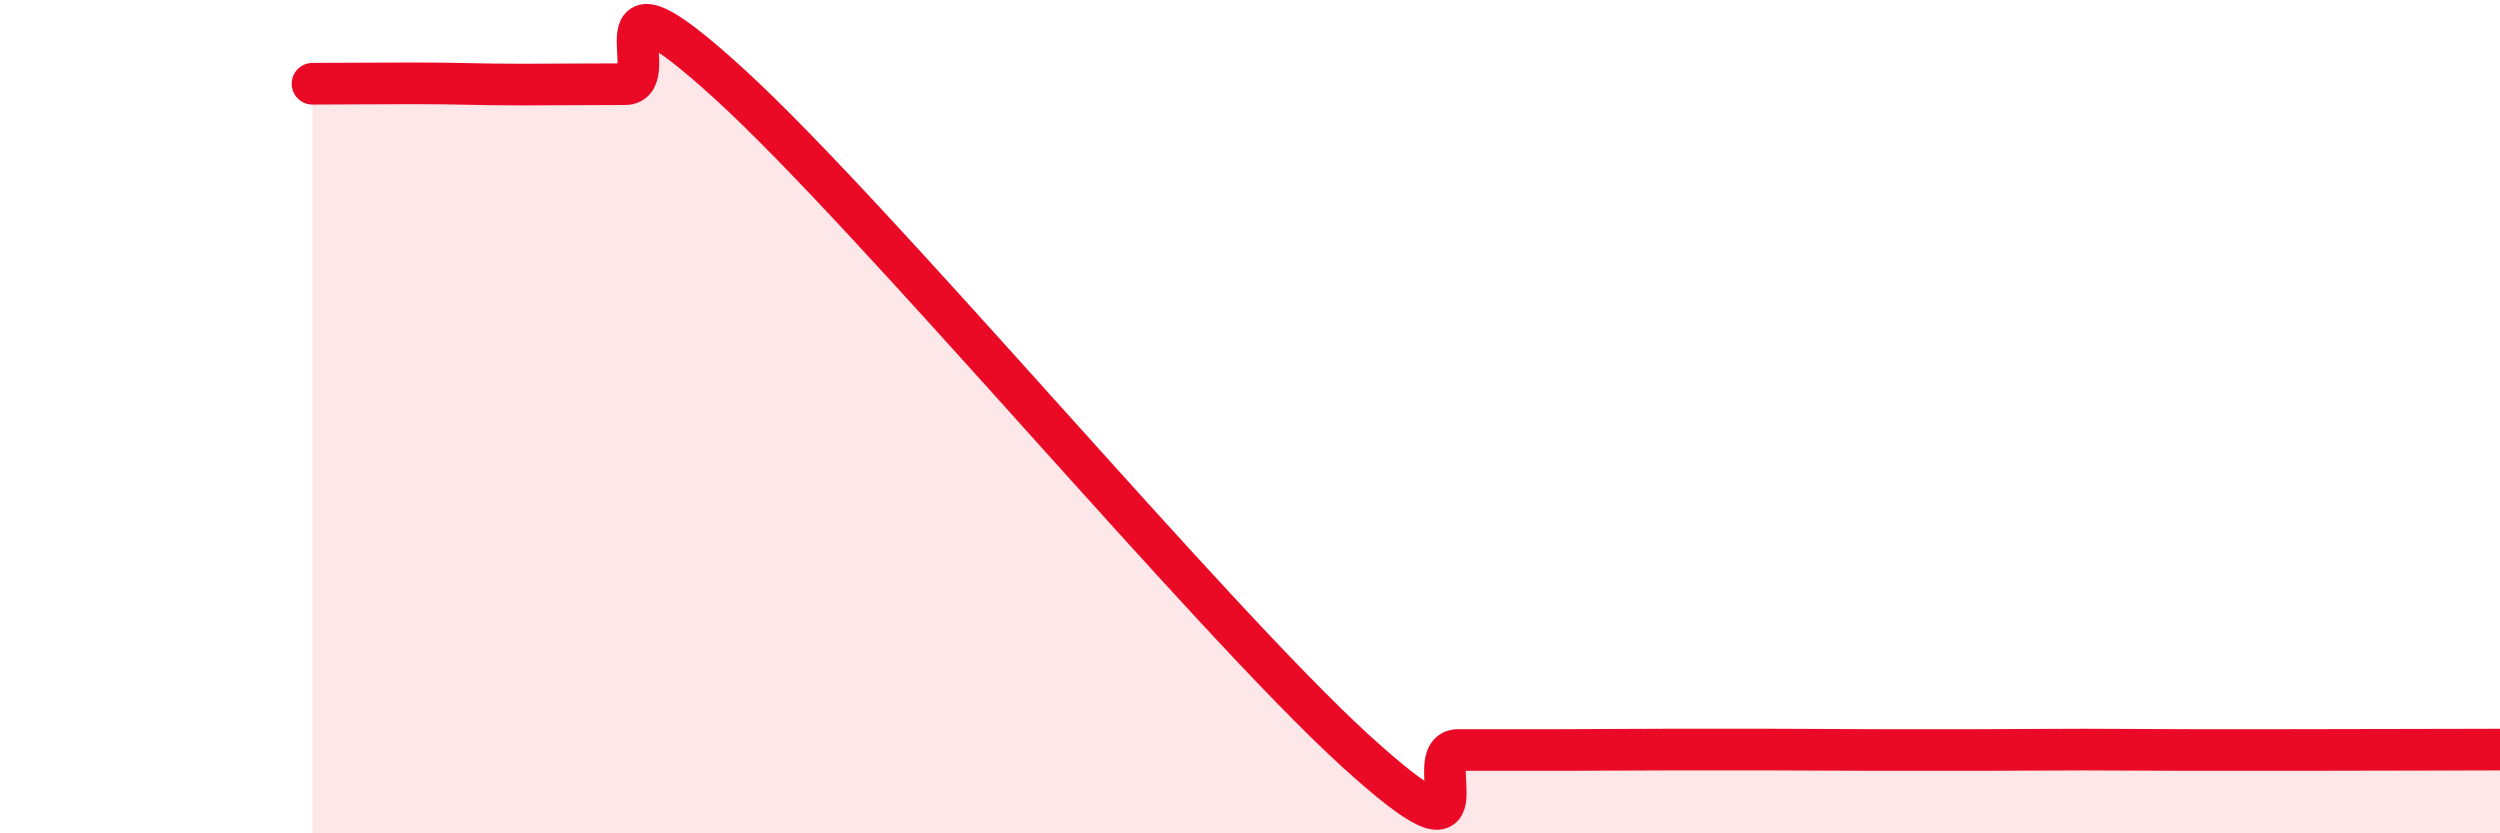 
    <svg width="60" height="20" viewBox="0 0 60 20" xmlns="http://www.w3.org/2000/svg">
      <path
        d="M 7.5,2.01 C 8,2.01 9,2 10,2 C 11,2 11.5,2.03 12.5,2.03 C 13.5,2.03 14,2.02 15,2.02 C 16,2.02 14,-1.18 17.5,2.01 C 21,5.2 29,14.79 32.5,17.99 C 36,21.19 34,18 35,18 C 36,18 36.5,18 37.5,18 C 38.5,18 39,17.99 40,17.99 C 41,17.99 41.5,17.99 42.5,17.99 C 43.5,17.99 44,18 45,18 C 46,18 46.5,18 47.5,18 C 48.5,18 49,17.99 50,17.99 C 51,17.99 51.5,18 52.5,18 C 53.5,18 53.5,18 55,18 C 56.5,18 59,17.99 60,17.99L60 20L7.5 20Z"
        fill="#EB0A25"
        opacity="0.1"
        stroke-linecap="round"
        stroke-linejoin="round"
      />
      <path
        d="M 7.5,2.01 C 8,2.01 9,2 10,2 C 11,2 11.5,2.03 12.5,2.03 C 13.5,2.03 14,2.02 15,2.02 C 16,2.02 14,-1.18 17.5,2.01 C 21,5.2 29,14.79 32.5,17.99 C 36,21.19 34,18 35,18 C 36,18 36.5,18 37.5,18 C 38.5,18 39,17.99 40,17.99 C 41,17.99 41.5,17.99 42.5,17.99 C 43.5,17.99 44,18 45,18 C 46,18 46.5,18 47.5,18 C 48.5,18 49,17.99 50,17.99 C 51,17.99 51.5,18 52.5,18 C 53.5,18 53.5,18 55,18 C 56.5,18 59,17.99 60,17.99"
        stroke="#EB0A25"
        stroke-width="1"
        fill="none"
        stroke-linecap="round"
        stroke-linejoin="round"
      />
    </svg>
  
